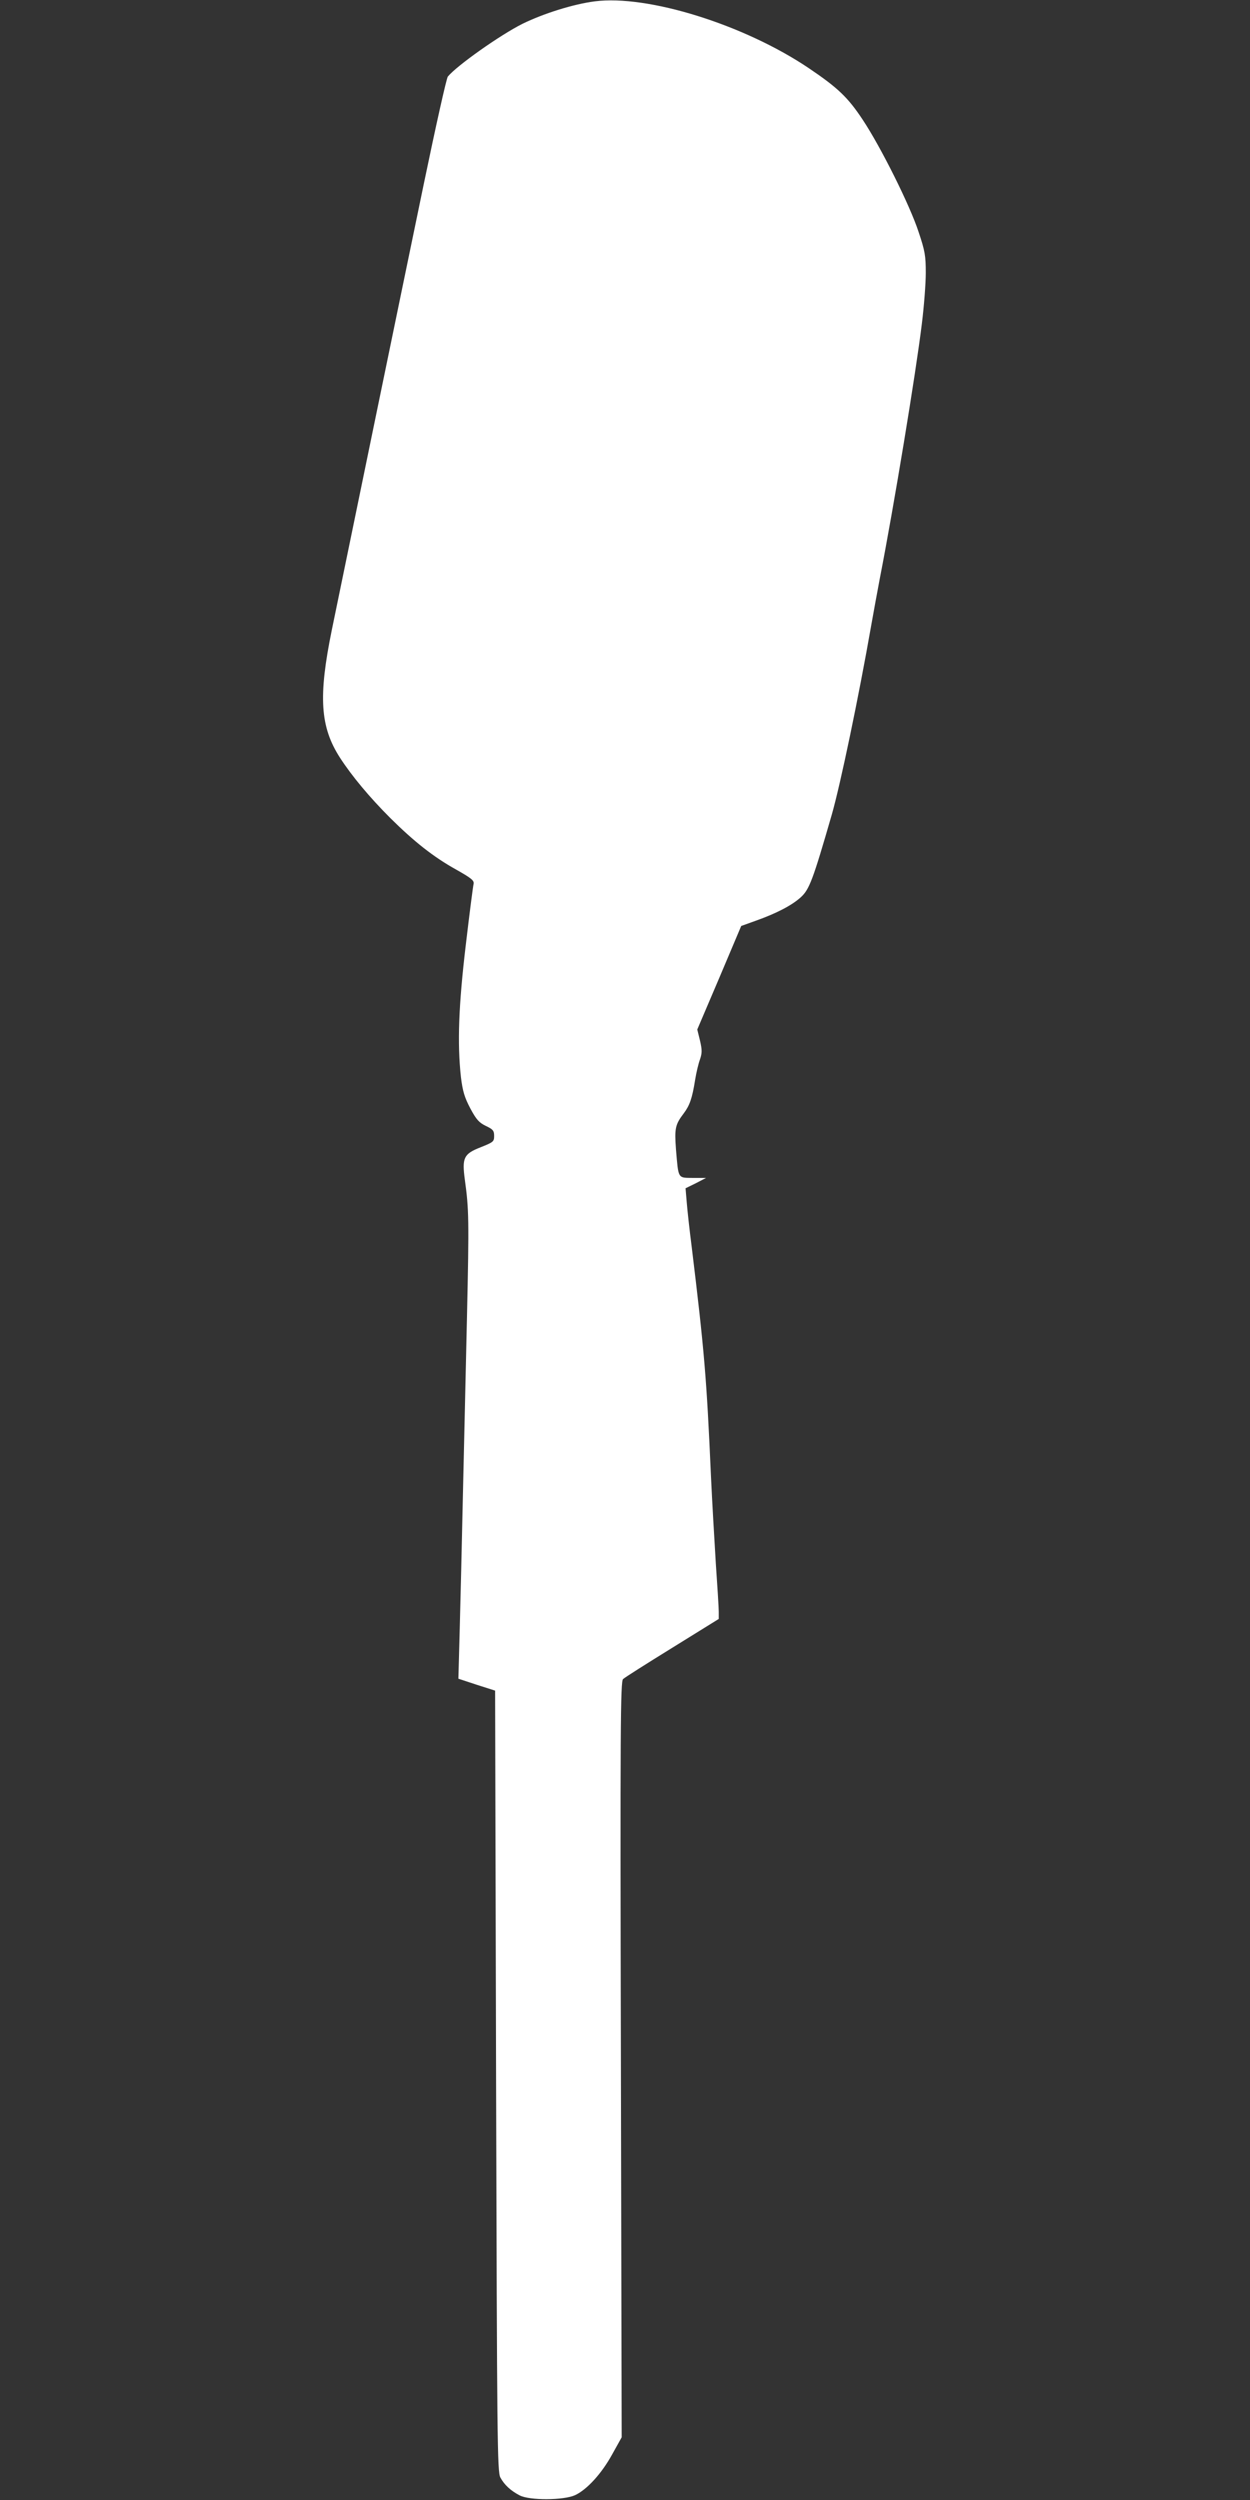 <?xml version="1.0" standalone="no"?>
<!DOCTYPE svg PUBLIC "-//W3C//DTD SVG 20010904//EN"
 "http://www.w3.org/TR/2001/REC-SVG-20010904/DTD/svg10.dtd">
<svg version="1.0" xmlns="http://www.w3.org/2000/svg"
 width="640pt" height="1280pt" viewBox="0 0 640 1280"
 preserveAspectRatio="xMidYMid meet">
<rect x="0" y="0" width="640" height="1280" fill="#333333" stroke="none"/>
<g transform="translate(0,1280) scale(0.1,-0.1)"
fill="#ffffff" stroke="none">
<path d="M3045 12793 c-109 -14 -262 -62 -370 -115 -114 -57 -336 -214 -382
-270 -7 -8 -62 -255 -123 -549 -116 -559 -397 -1924 -471 -2284 -70 -342 -60
-497 42 -655 61 -94 151 -202 257 -308 123 -122 222 -200 337 -264 78 -44 93
-56 90 -73 -3 -11 -21 -151 -40 -312 -37 -312 -44 -504 -25 -678 9 -72 18
-103 48 -160 31 -58 45 -73 80 -90 36 -17 42 -24 42 -51 0 -29 -4 -32 -69 -58
-87 -34 -96 -54 -81 -166 21 -152 22 -206 11 -700 -6 -278 -16 -692 -21 -920
-5 -228 -12 -532 -16 -675 l-7 -260 94 -31 94 -30 5 -2000 c5 -1836 6 -2001
22 -2029 20 -37 52 -67 98 -91 50 -27 227 -26 285 1 61 29 135 110 189 208
l49 88 -4 1934 c-4 1710 -2 1936 11 1948 8 8 122 80 253 161 l237 147 0 37 c0
20 -7 132 -15 247 -7 116 -19 318 -25 450 -22 499 -34 641 -99 1175 -11 85
-22 187 -25 225 l-6 71 53 26 52 27 -67 0 c-79 1 -74 -7 -87 146 -8 108 -4
127 40 185 30 40 43 76 58 171 6 37 17 84 25 105 11 33 11 48 0 96 l-14 57
113 265 112 265 75 27 c104 37 184 78 230 120 44 40 62 88 159 424 44 154 137
599 202 970 11 63 31 171 44 240 72 369 184 1048 215 1303 11 89 20 205 20
260 0 87 -4 112 -37 210 -44 135 -193 434 -286 574 -76 115 -128 164 -276 264
-331 223 -825 377 -1096 342z"/>
</g>
</svg>
